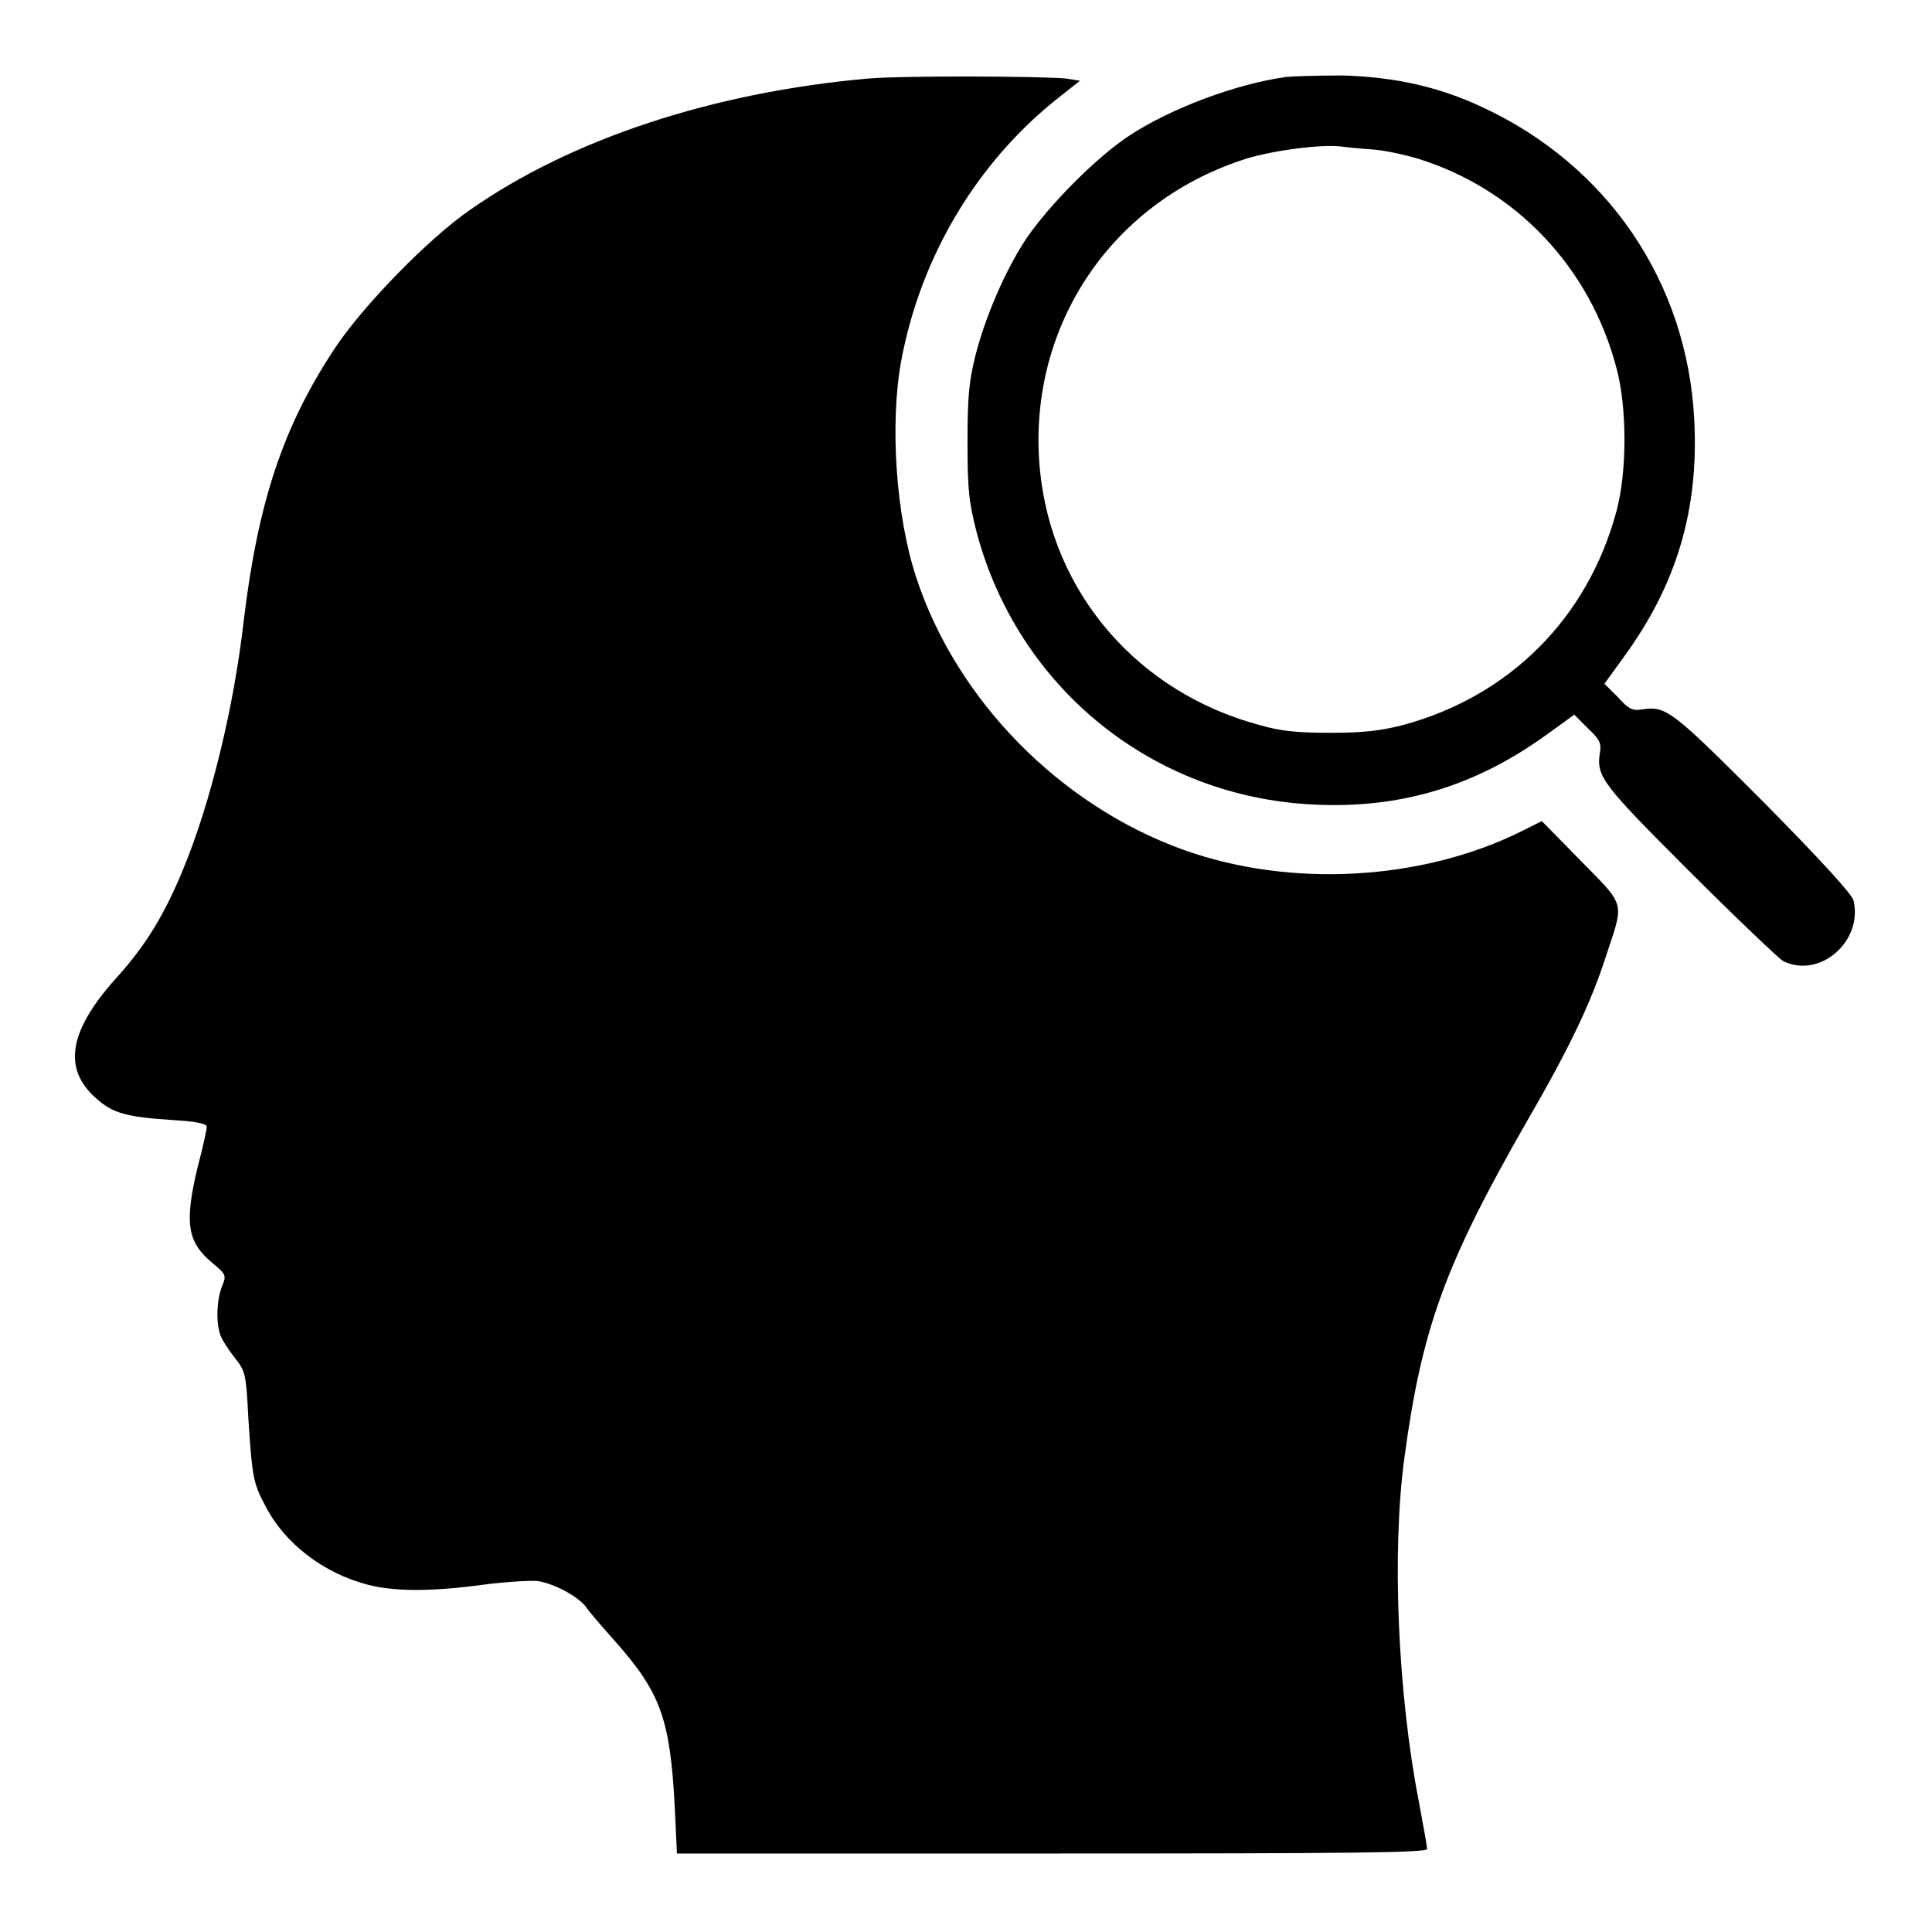 <?xml version="1.0" encoding="utf-8"?>
<!-- Svg Vector Icons : http://www.onlinewebfonts.com/icon -->
<!DOCTYPE svg PUBLIC "-//W3C//DTD SVG 1.1//EN" "http://www.w3.org/Graphics/SVG/1.1/DTD/svg11.dtd">
<svg version="1.1" xmlns="http://www.w3.org/2000/svg" xmlns:xlink="http://www.w3.org/1999/xlink" x="0px" y="0px" viewBox="0 0 256 256" enable-background="new 0 0 256 256" xml:space="preserve">
<g><g><g><path fill="#000000" d="M115.1,10.4c-20.5,1.8-39.4,8-52.8,17.4c-5.4,3.7-14.2,12.7-17.9,18.3c-6.9,10.4-10.2,20.4-12.1,36.1c-1.3,11.5-4.4,24.2-8,32.9c-2.5,6.1-5,10.2-8.9,14.5c-6.3,7-7.1,12-2.7,15.9c2.2,2,4,2.5,10,2.9c3.4,0.2,4.7,0.5,4.7,0.9c0,0.3-0.5,2.7-1.2,5.3c-1.8,7.5-1.4,10,2,12.8c1.8,1.5,1.8,1.6,1.2,3.1c-0.7,1.8-0.8,4.7-0.2,6.4c0.2,0.6,1.1,2,1.9,3c1.4,1.8,1.5,2,1.8,7.9c0.5,7.7,0.6,8.7,2.3,11.8c2.5,4.9,7.7,8.9,13.6,10.4c3.5,0.9,8.4,0.9,15.1,0c3-0.4,6.3-0.6,7.4-0.5c2.3,0.4,5.4,2.1,6.4,3.5c0.4,0.6,2.2,2.7,4,4.7c5.8,6.6,7.1,10.1,7.7,21.6l0.3,6.3h49.7c39.5,0,49.7-0.1,49.7-0.6c0-0.3-0.5-3.1-1.1-6.3c-2.8-14.4-3.6-33.2-1.9-45.6c2.3-17.1,5.4-25.6,16.1-44.3c5.8-10,8.6-15.9,10.6-22.1c2.4-7.3,2.7-6.5-3.3-12.6l-5.2-5.3l-2.6,1.3c-13.2,6.6-30.7,7.6-44.9,2.5c-16.4-5.9-30.1-19.9-35.4-36.1c-2.7-8.2-3.5-20.3-2-28.6c2.6-14.1,10.3-26.8,21.3-35.3l2.4-1.9l-1.9-0.3C137.8,10.1,120.1,10,115.1,10.4z"/><path fill="#000000" d="M170.4,10.2c-6.5,0.9-15.2,4.1-20.8,7.8c-4.4,2.9-10.6,9.2-13.6,13.6c-2.8,4.2-5.5,10.5-6.8,15.7c-0.8,3.3-1,5.3-1,11.3c0,6.5,0.2,7.9,1.2,11.9c5.5,20.7,23.4,35.1,44.6,36.1c11.5,0.6,21.5-2.4,31-9.3l3.6-2.6l1.8,1.8c1.6,1.5,1.8,2,1.6,3.2c-0.5,3.2,0.2,4.1,11.8,15.7c6.2,6.2,11.8,11.5,12.4,11.9c4.8,2.5,10.7-2.5,9.4-8c-0.2-0.8-4.3-5.3-11.9-13c-12.1-12.1-12.9-12.8-16.1-12.3c-1.2,0.2-1.8,0-3.2-1.6l-1.8-1.8l2.6-3.6c7-9.6,9.9-19.5,9.3-31.3c-0.9-18.3-11.5-33.9-28.3-41.6c-5.6-2.6-11.4-3.9-18.3-4.1C174.7,10,171.3,10.1,170.4,10.2z M181.8,19.8c1.6,0.1,4.3,0.7,6,1.2c13,4,22.9,14.4,26.4,27.8c1.4,5.2,1.4,13.7,0,18.9c-3.8,14.2-14.2,24.6-28.4,28.4c-2.8,0.7-5,1-9.4,1c-4.4,0-6.6-0.2-9.4-1c-16.2-4.3-27.6-17.5-29.2-33.8c-1.8-18.5,9-35.2,26.8-41.1c3.5-1.2,10.3-2.1,13-1.8C178.3,19.5,180.3,19.7,181.8,19.8z"/></g></g></g>
</svg>